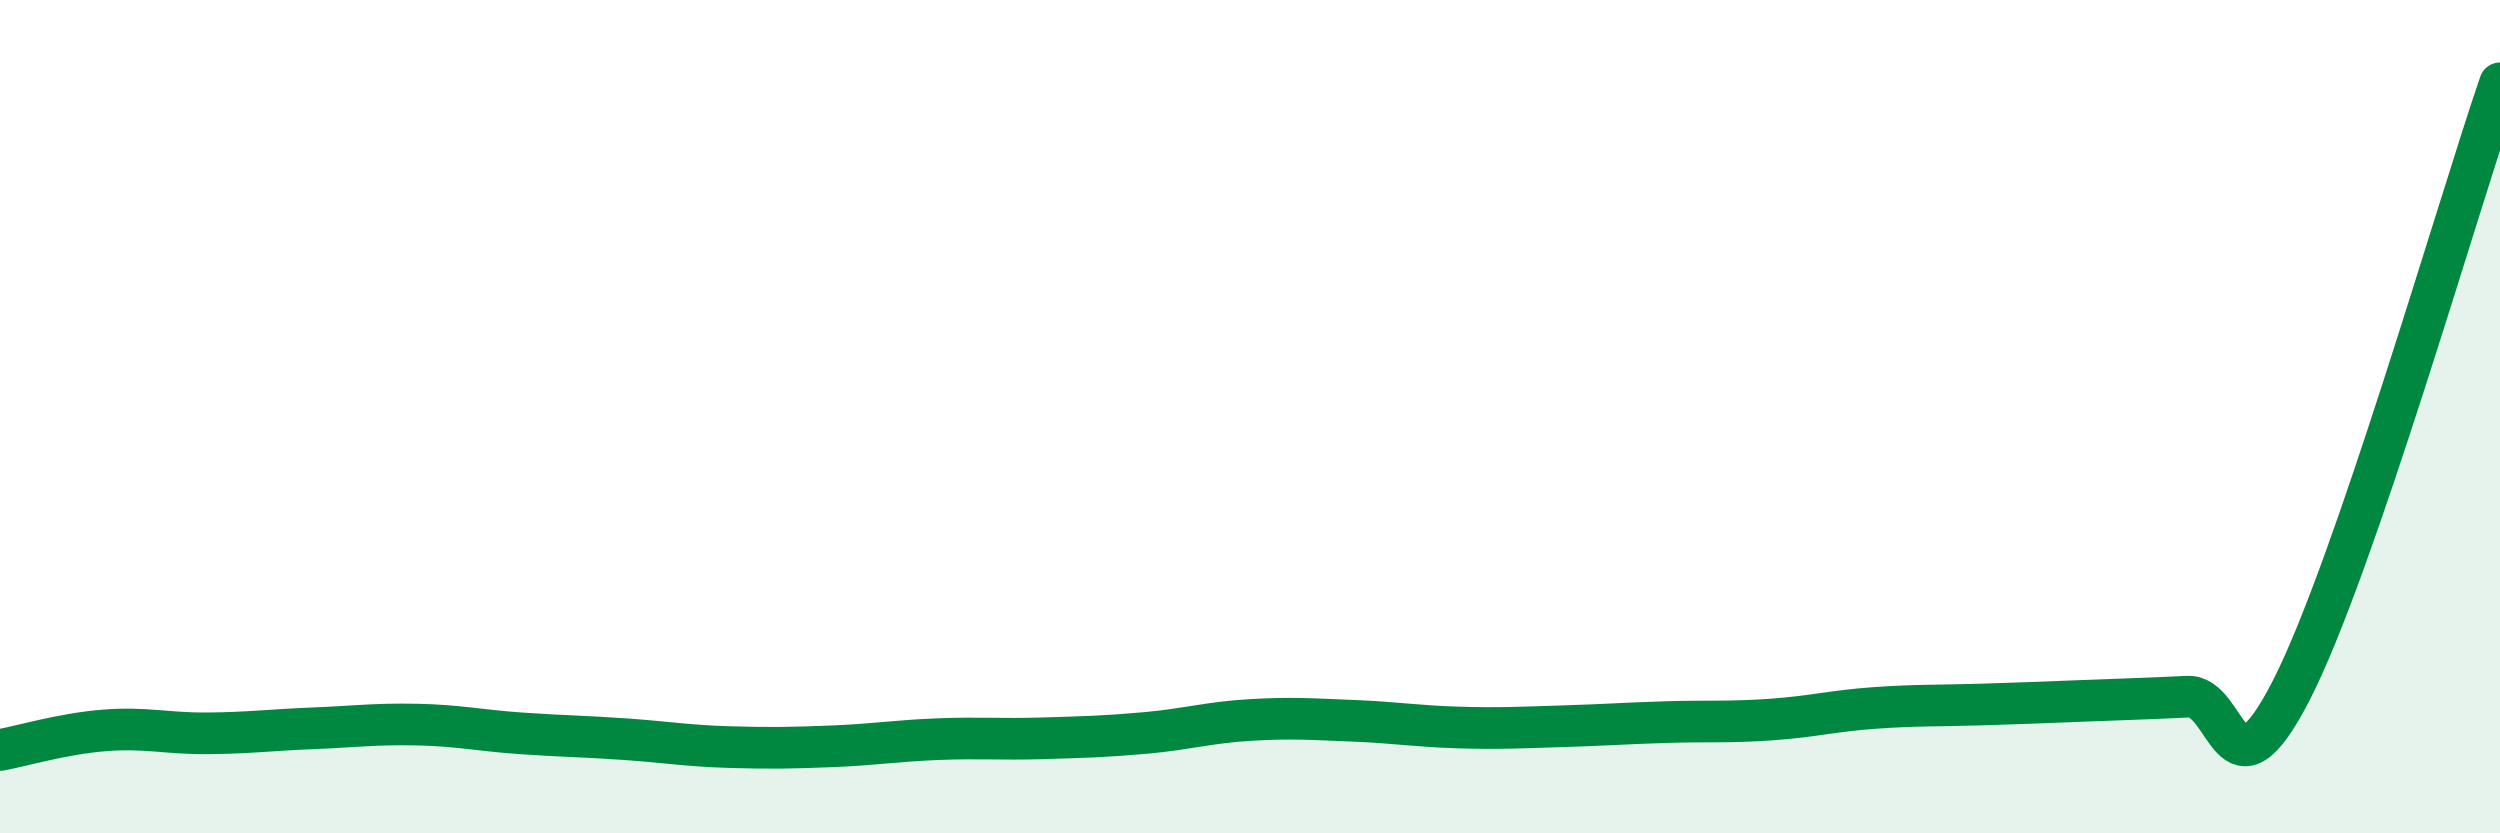 
    <svg width="60" height="20" viewBox="0 0 60 20" xmlns="http://www.w3.org/2000/svg">
      <path
        d="M 0,18 C 0.5,17.91 1.5,17.61 2.5,17.53 C 3.5,17.45 4,17.61 5,17.6 C 6,17.59 6.5,17.52 7.5,17.48 C 8.5,17.44 9,17.37 10,17.39 C 11,17.41 11.5,17.53 12.5,17.6 C 13.5,17.67 14,17.67 15,17.74 C 16,17.81 16.5,17.9 17.5,17.93 C 18.5,17.96 19,17.95 20,17.91 C 21,17.87 21.5,17.78 22.5,17.74 C 23.5,17.7 24,17.75 25,17.72 C 26,17.69 26.5,17.68 27.5,17.59 C 28.5,17.5 29,17.34 30,17.28 C 31,17.22 31.5,17.26 32.5,17.3 C 33.5,17.34 34,17.43 35,17.46 C 36,17.49 36.5,17.46 37.5,17.43 C 38.5,17.4 39,17.36 40,17.33 C 41,17.3 41.5,17.34 42.5,17.27 C 43.5,17.2 44,17.06 45,16.99 C 46,16.92 46.5,16.94 47.5,16.91 C 48.5,16.88 49,16.86 50,16.82 C 51,16.78 51.5,16.77 52.5,16.72 C 53.5,16.67 53.5,19.49 55,16.55 C 56.5,13.61 59,4.91 60,2L60 20L0 20Z"
        fill="#008740"
        opacity="0.1"
        stroke-linecap="round"
        stroke-linejoin="round"
      />
      <path
        d="M 0,18 C 0.5,17.91 1.5,17.61 2.5,17.53 C 3.5,17.45 4,17.61 5,17.6 C 6,17.59 6.5,17.52 7.5,17.48 C 8.5,17.44 9,17.37 10,17.39 C 11,17.41 11.5,17.53 12.5,17.6 C 13.5,17.67 14,17.67 15,17.74 C 16,17.81 16.5,17.9 17.5,17.93 C 18.5,17.96 19,17.95 20,17.91 C 21,17.87 21.5,17.78 22.5,17.74 C 23.5,17.7 24,17.75 25,17.72 C 26,17.69 26.5,17.68 27.5,17.59 C 28.5,17.5 29,17.34 30,17.28 C 31,17.22 31.5,17.26 32.5,17.3 C 33.5,17.34 34,17.43 35,17.46 C 36,17.49 36.5,17.46 37.5,17.43 C 38.5,17.4 39,17.36 40,17.33 C 41,17.3 41.5,17.34 42.5,17.27 C 43.5,17.2 44,17.06 45,16.99 C 46,16.92 46.5,16.94 47.5,16.91 C 48.5,16.88 49,16.86 50,16.82 C 51,16.78 51.5,16.77 52.5,16.72 C 53.5,16.67 53.5,19.49 55,16.55 C 56.5,13.61 59,4.91 60,2"
        stroke="#008740"
        stroke-width="1"
        fill="none"
        stroke-linecap="round"
        stroke-linejoin="round"
      />
    </svg>
  